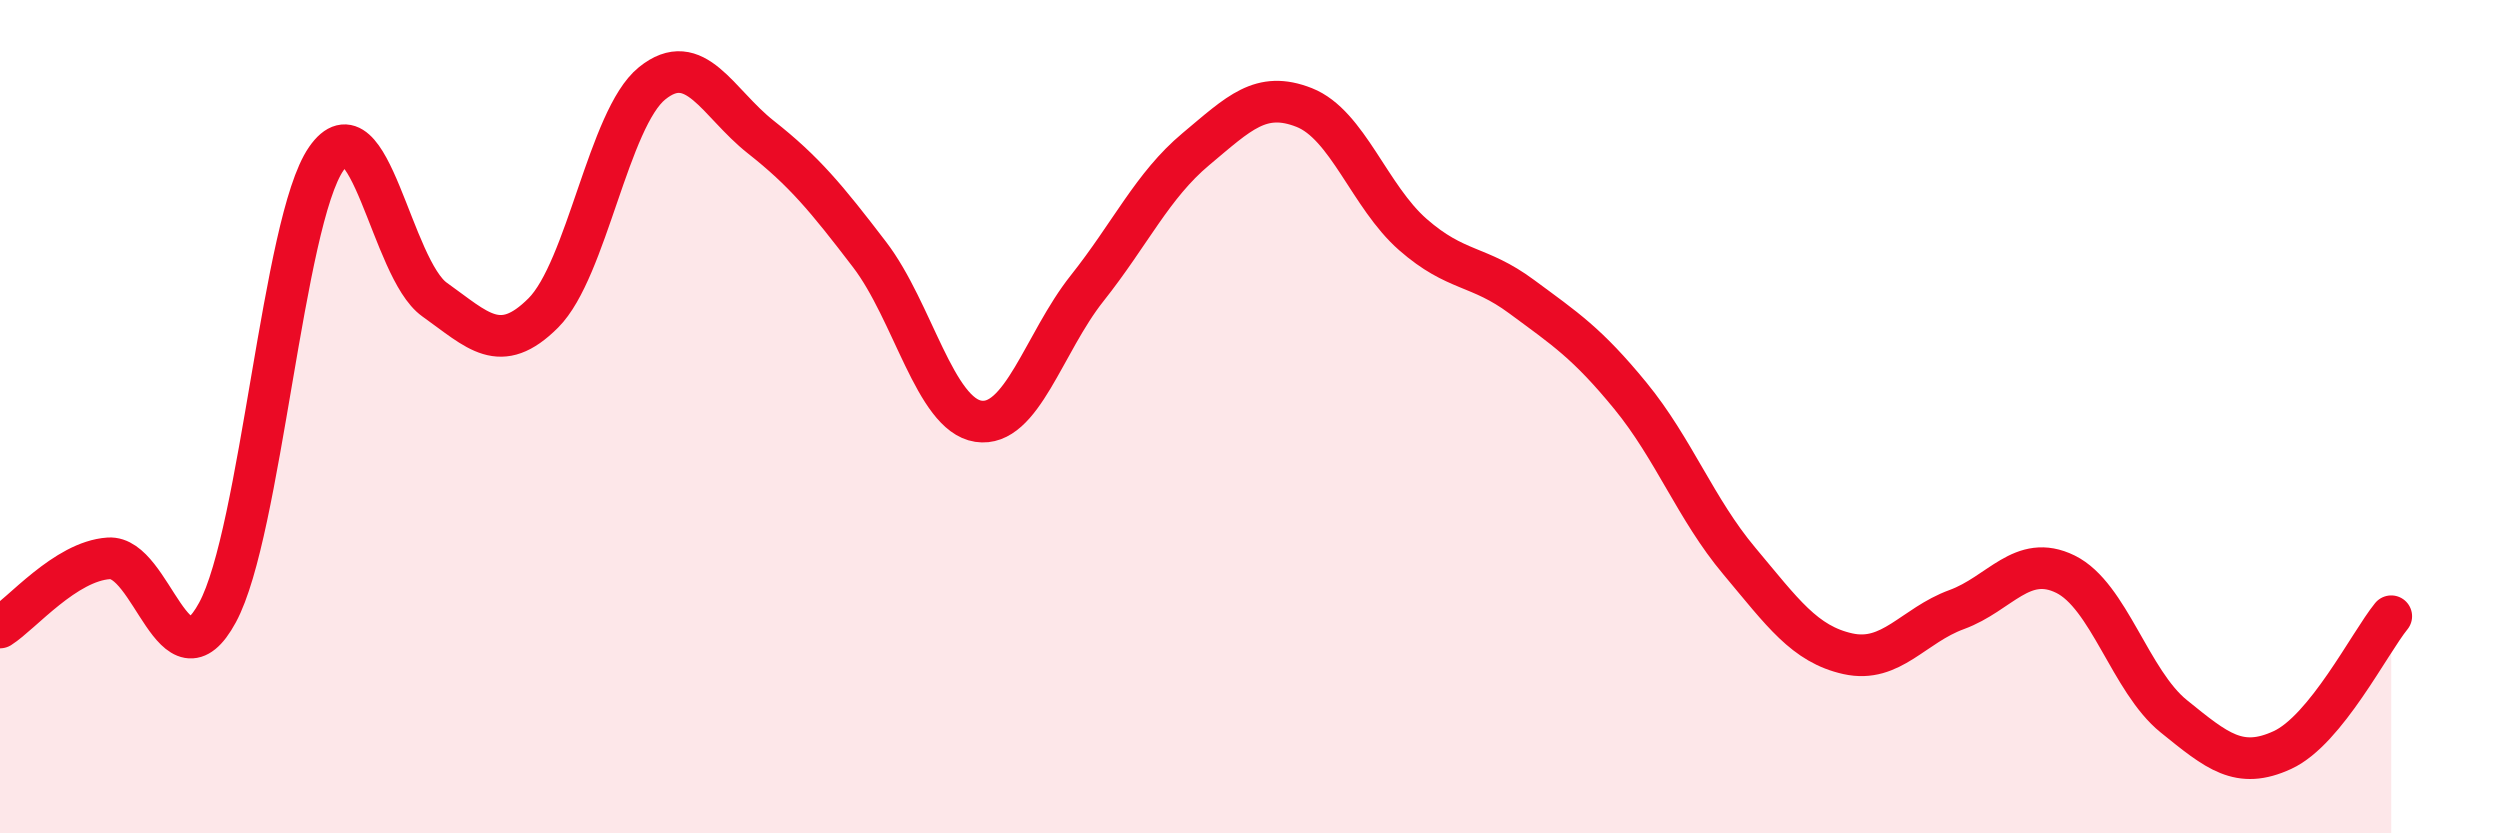 
    <svg width="60" height="20" viewBox="0 0 60 20" xmlns="http://www.w3.org/2000/svg">
      <path
        d="M 0,15.06 C 0.52,14.73 1.57,13.47 2.61,13.4 C 3.65,13.33 4.18,16.62 5.22,14.7 C 6.26,12.78 6.79,5.31 7.83,3.81 C 8.87,2.31 9.39,6.45 10.43,7.19 C 11.47,7.93 12,8.55 13.04,7.51 C 14.08,6.47 14.61,2.84 15.65,2 C 16.69,1.16 17.22,2.47 18.26,3.29 C 19.3,4.11 19.83,4.75 20.87,6.11 C 21.91,7.47 22.44,9.95 23.48,10.11 C 24.52,10.27 25.05,8.23 26.09,6.92 C 27.13,5.61 27.66,4.45 28.7,3.58 C 29.74,2.71 30.26,2.17 31.3,2.58 C 32.34,2.99 32.87,4.72 33.91,5.63 C 34.95,6.54 35.48,6.35 36.52,7.12 C 37.56,7.89 38.09,8.23 39.13,9.5 C 40.17,10.77 40.7,12.22 41.74,13.46 C 42.78,14.7 43.31,15.46 44.35,15.69 C 45.39,15.92 45.92,15.01 46.96,14.63 C 48,14.25 48.53,13.27 49.57,13.78 C 50.61,14.29 51.13,16.35 52.17,17.19 C 53.21,18.03 53.74,18.48 54.78,18 C 55.82,17.52 56.87,15.43 57.39,14.79L57.39 20L0 20Z"
        fill="#EB0A25"
        opacity="0.1"
        stroke-linecap="round"
        stroke-linejoin="round"
      />
      <path
        d="M 0,15.06 C 0.52,14.73 1.57,13.47 2.61,13.4 C 3.65,13.33 4.18,16.62 5.22,14.7 C 6.26,12.78 6.79,5.31 7.83,3.81 C 8.87,2.31 9.39,6.45 10.43,7.19 C 11.47,7.93 12,8.55 13.04,7.51 C 14.08,6.47 14.61,2.84 15.65,2 C 16.69,1.16 17.22,2.47 18.26,3.29 C 19.3,4.11 19.83,4.75 20.87,6.11 C 21.91,7.47 22.44,9.95 23.48,10.11 C 24.52,10.27 25.05,8.23 26.09,6.92 C 27.13,5.61 27.66,4.45 28.7,3.58 C 29.74,2.71 30.26,2.17 31.3,2.58 C 32.34,2.99 32.87,4.72 33.91,5.63 C 34.95,6.54 35.48,6.35 36.52,7.12 C 37.56,7.89 38.09,8.23 39.13,9.5 C 40.17,10.77 40.7,12.22 41.74,13.46 C 42.78,14.7 43.31,15.46 44.35,15.69 C 45.39,15.92 45.92,15.01 46.96,14.63 C 48,14.25 48.53,13.27 49.57,13.78 C 50.61,14.29 51.13,16.35 52.17,17.19 C 53.21,18.03 53.74,18.48 54.78,18 C 55.82,17.52 56.87,15.43 57.39,14.79"
        stroke="#EB0A25"
        stroke-width="1"
        fill="none"
        stroke-linecap="round"
        stroke-linejoin="round"
      />
    </svg>
  